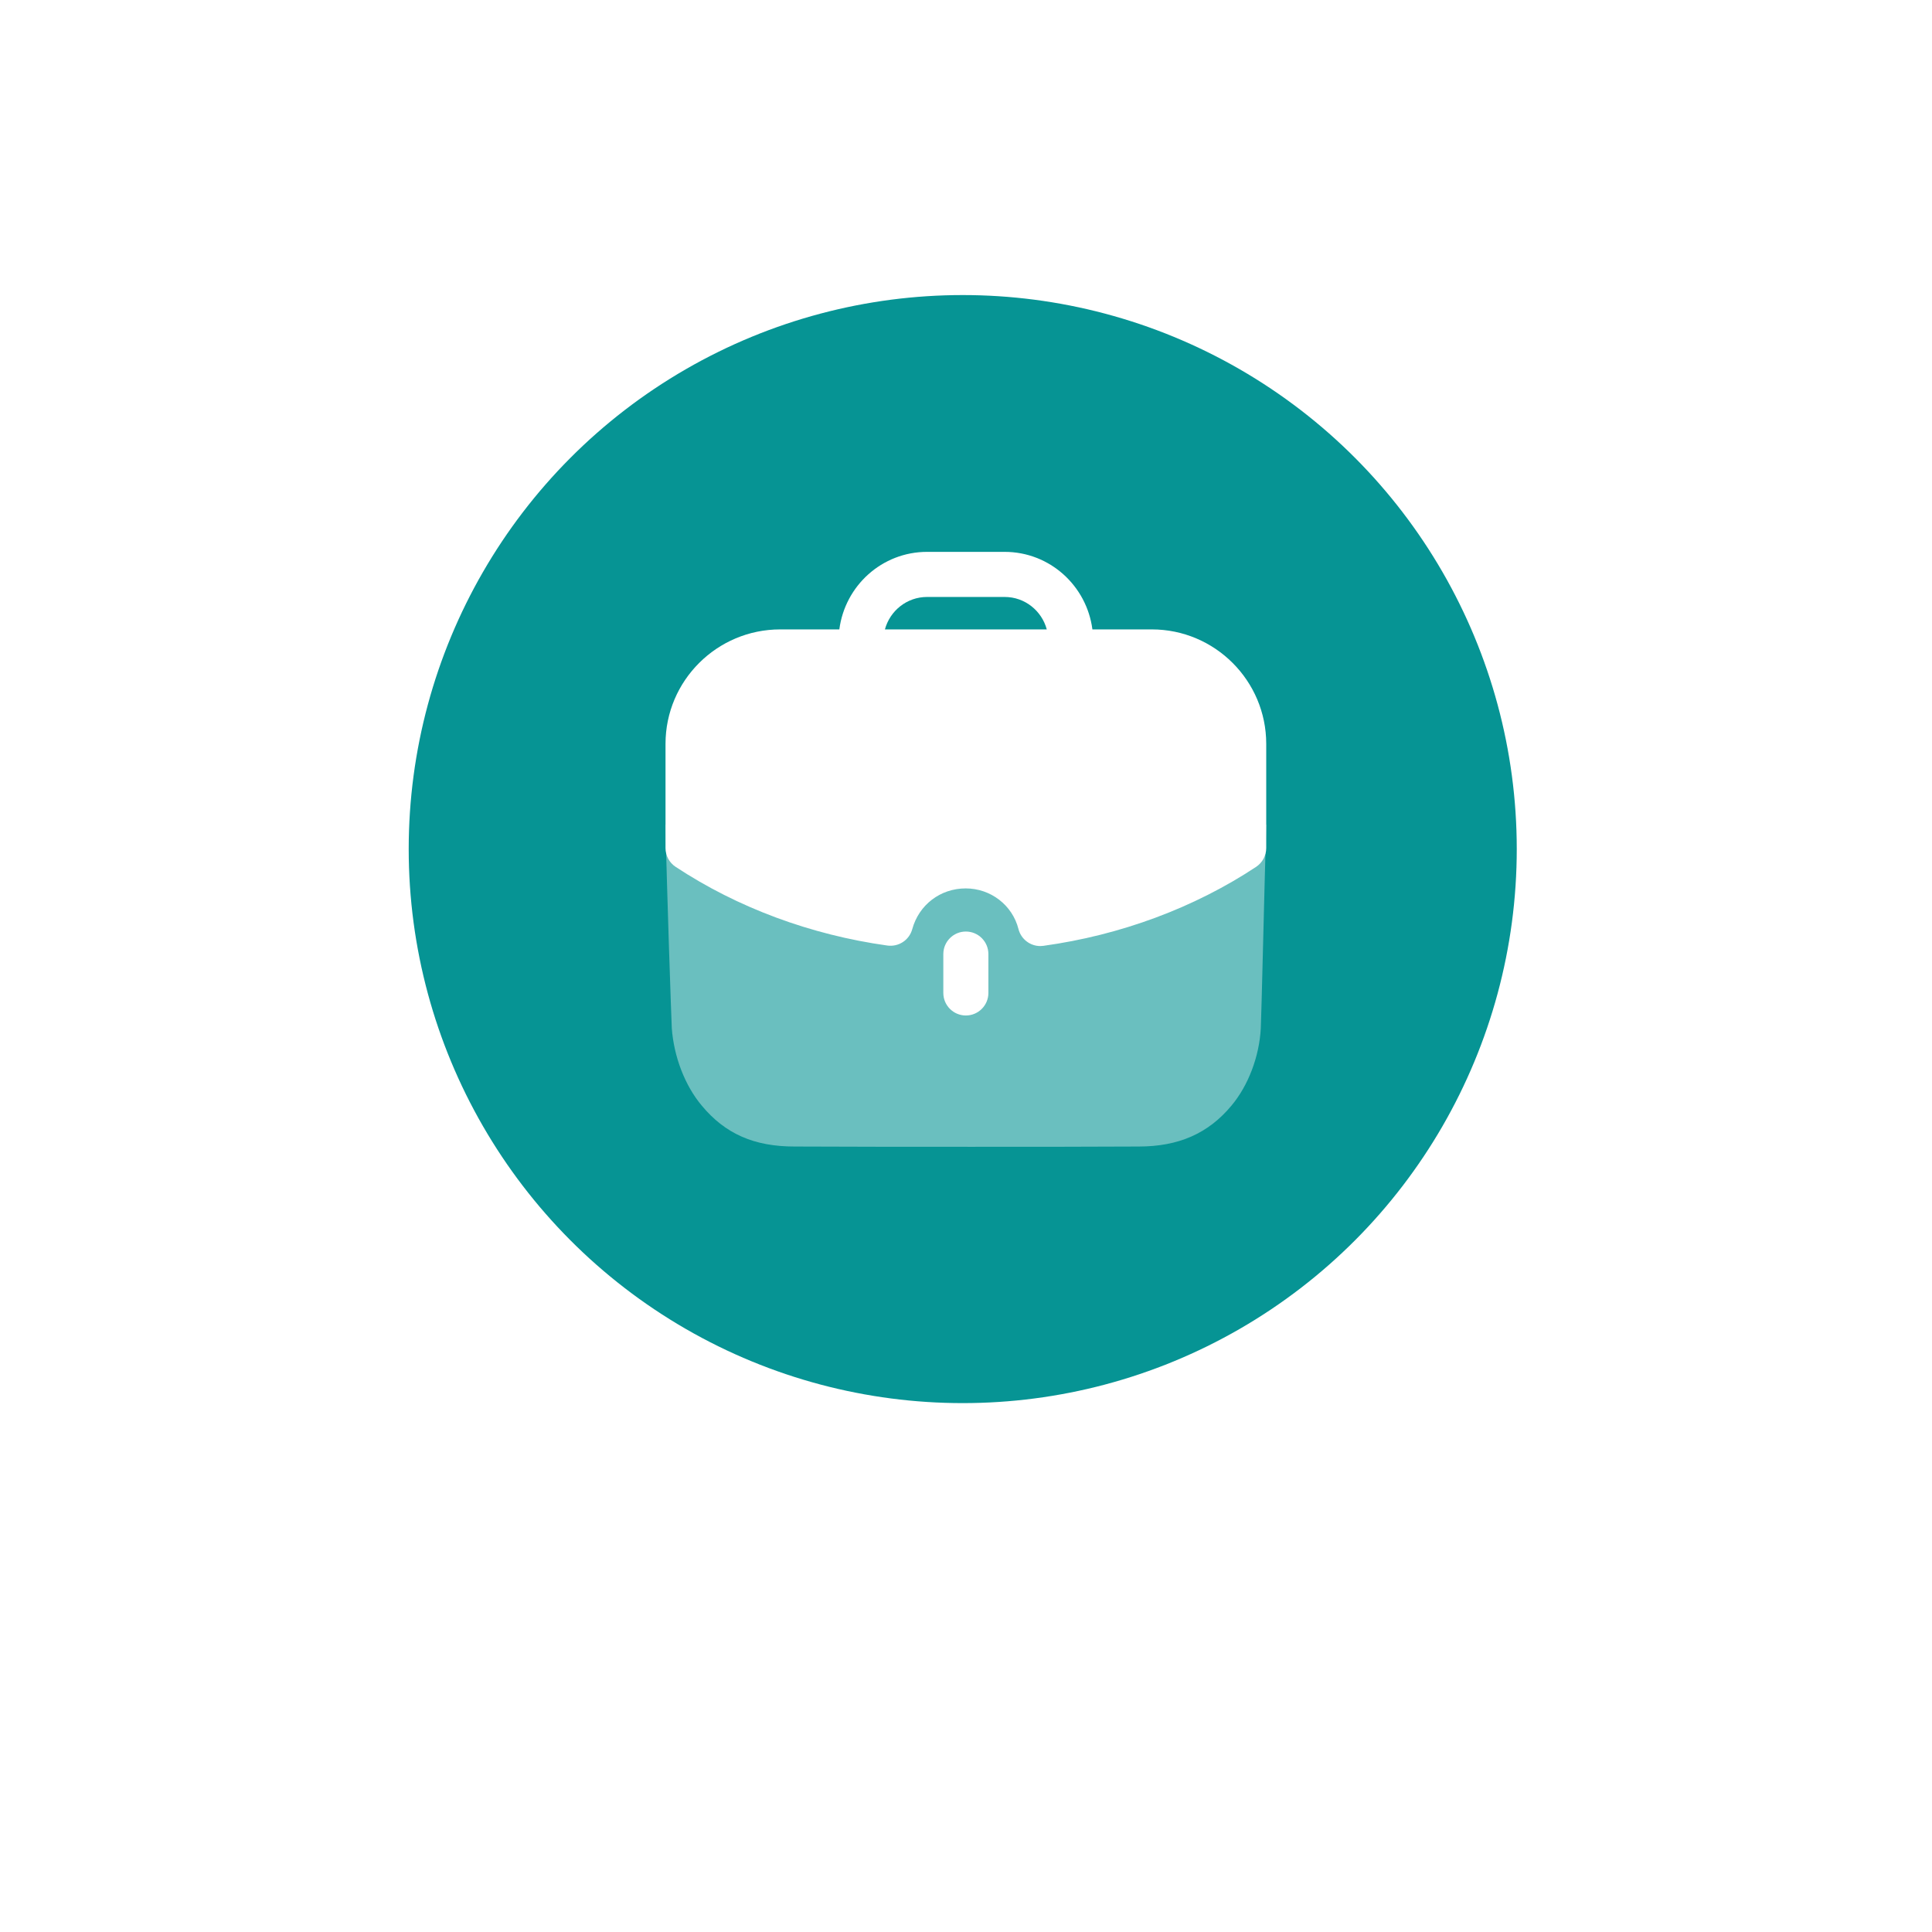 <svg width="68" height="68" viewBox="0 0 68 68" fill="none" xmlns="http://www.w3.org/2000/svg">
<g filter="url(#filter0_d_1374_924)">
<circle cx="34" cy="30" r="30" fill="white" fill-opacity="0.1" shape-rendering="crispEdges"/>
</g>
<circle cx="33.885" cy="29.885" r="19.5" fill="#069494"/>
<path opacity="0.4" d="M23.423 29.026C23.476 31.499 23.624 35.728 23.645 36.195C23.721 37.192 24.102 38.2 24.697 38.911C25.524 39.908 26.543 40.354 27.963 40.354C29.926 40.364 32.09 40.364 34.192 40.364C36.302 40.364 38.349 40.364 40.079 40.354C41.479 40.354 42.529 39.897 43.346 38.911C43.941 38.2 44.322 37.182 44.376 36.195C44.397 35.803 44.503 31.211 44.567 29.026H23.423Z" fill="white"/>
<path d="M33.202 33.58V34.949C33.202 35.386 33.557 35.742 33.995 35.742C34.433 35.742 34.788 35.386 34.788 34.949V33.58C34.788 33.142 34.433 32.787 33.995 32.787C33.557 32.787 33.202 33.142 33.202 33.58Z" fill="white"/>
<path d="M35.361 19.424C36.948 19.424 38.25 20.618 38.449 22.153H40.54C42.76 22.153 44.567 23.96 44.567 26.182V29.848C44.567 30.114 44.432 30.363 44.212 30.51C42.031 31.953 39.441 32.914 36.725 33.29C36.688 33.295 36.652 33.298 36.616 33.298C36.258 33.298 35.937 33.055 35.847 32.7C35.634 31.858 34.869 31.269 33.99 31.269C33.099 31.269 32.343 31.845 32.108 32.704C32.002 33.088 31.633 33.333 31.233 33.28C28.535 32.904 25.956 31.947 23.78 30.51C23.557 30.364 23.424 30.114 23.424 29.848V26.182C23.424 23.96 25.234 22.153 27.461 22.153H29.542C29.741 20.618 31.041 19.424 32.63 19.424H35.361ZM32.63 21.011C31.918 21.011 31.324 21.497 31.146 22.153H36.843C36.666 21.497 36.071 21.011 35.361 21.011H32.63Z" fill="white"/>
<defs>
<filter id="filter0_d_1374_924" x="0" y="0" width="68" height="68" filterUnits="userSpaceOnUse" color-interpolation-filters="sRGB">
<feFlood flood-opacity="0" result="BackgroundImageFix"/>
<feColorMatrix in="SourceAlpha" type="matrix" values="0 0 0 0 0 0 0 0 0 0 0 0 0 0 0 0 0 0 127 0" result="hardAlpha"/>
<feOffset dy="4"/>
<feGaussianBlur stdDeviation="2"/>
<feComposite in2="hardAlpha" operator="out"/>
<feColorMatrix type="matrix" values="0 0 0 0 0 0 0 0 0 0 0 0 0 0 0 0 0 0 0.35 0"/>
<feBlend mode="normal" in2="BackgroundImageFix" result="effect1_dropShadow_1374_924"/>
<feBlend mode="normal" in="SourceGraphic" in2="effect1_dropShadow_1374_924" result="shape"/>
</filter>
</defs>
</svg>
